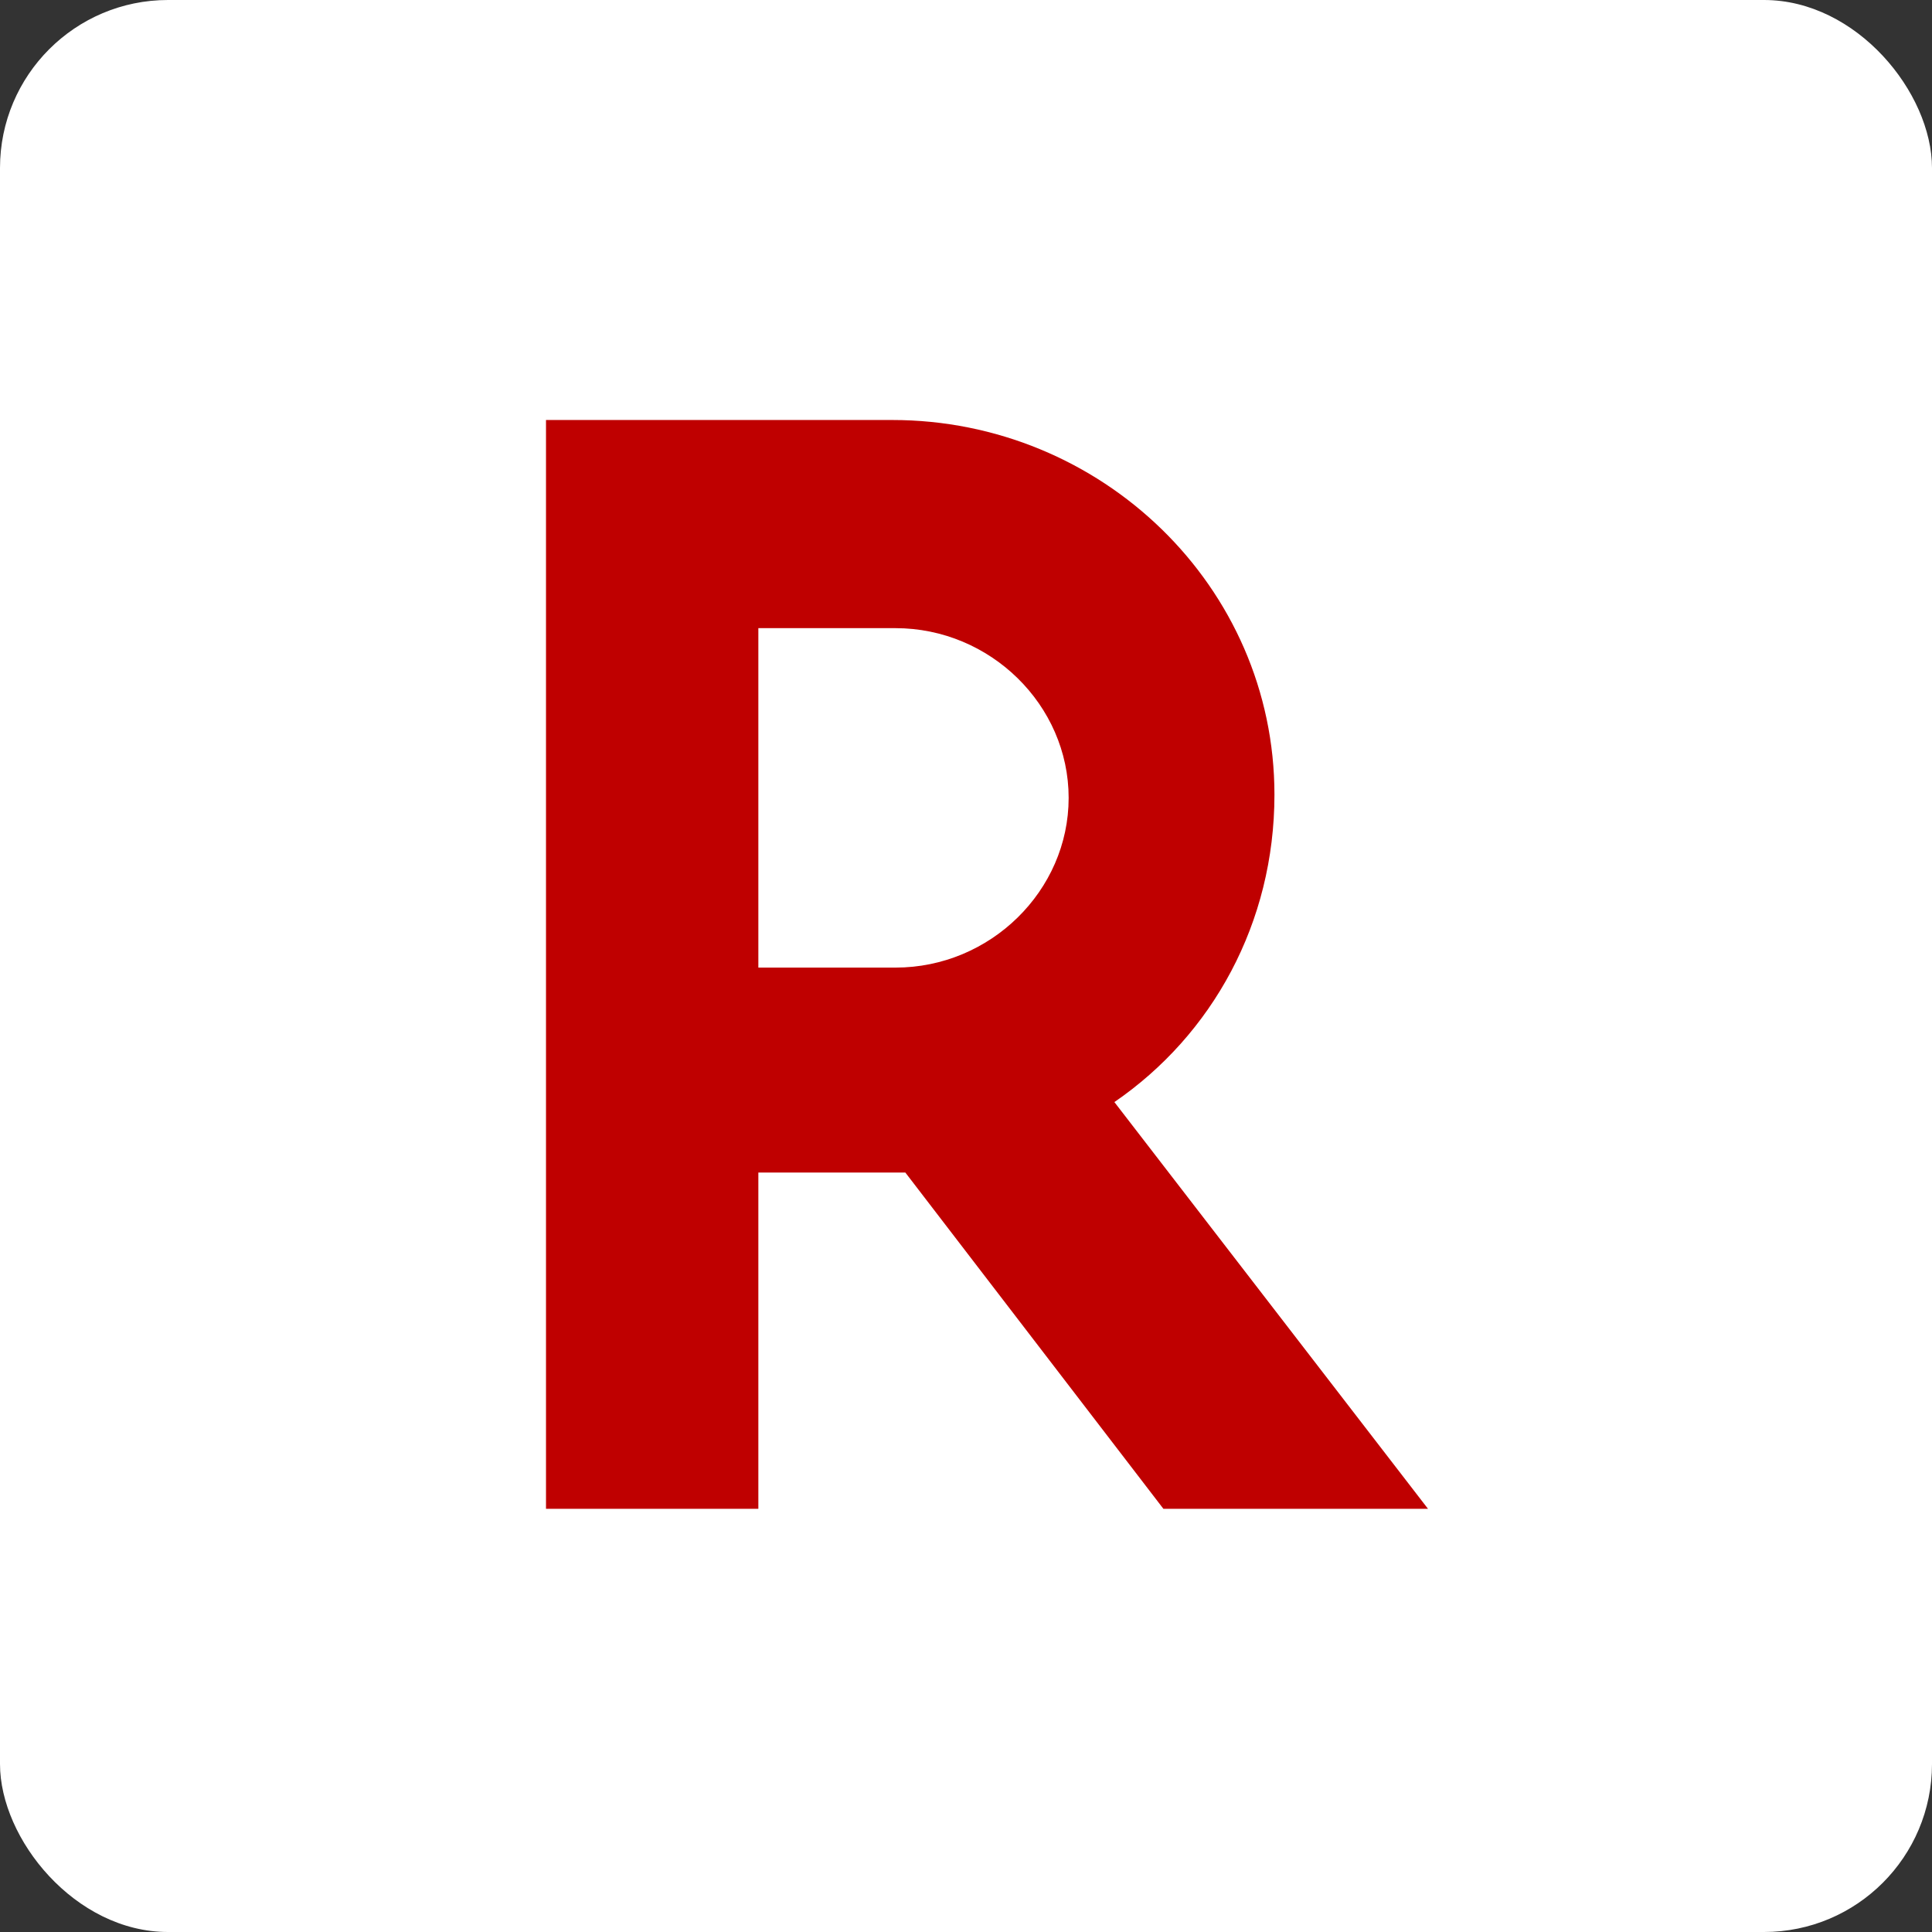 <?xml version="1.0" encoding="UTF-8"?>
<svg width="46px" height="46px" viewBox="0 0 46 46" version="1.1" xmlns="http://www.w3.org/2000/svg" xmlns:xlink="http://www.w3.org/1999/xlink">
    <rect x="0" y="0" width="46" height="46" fill="#333333" stroke="none"/>
    <!-- Generator: Sketch 63.1 (92452) - https://sketch.com -->
    <desc>Created with Sketch.</desc>
    <g id="Page-13-(2020-Q1)" stroke="none" stroke-width="1" fill="none" fill-rule="evenodd">
        <g id="rakuten" fill-rule="nonzero">
            <rect id="Rectangle-17-Copy-7" fill="#FFFFFF" x="0" y="0" width="46" height="46" rx="4"></rect>
            <path d="M18.056,36 L18.056,27.918 L21.556,27.918 L27.7,35.924 L34,35.924 L26.533,26.24 C28.867,24.639 30.344,21.971 30.344,18.921 C30.344,13.965 26.222,10 21.244,10 L13,10 L13,35.924 L18.056,35.924 L18.056,36 Z M18.056,14.956 L21.322,14.956 C23.578,14.956 25.444,16.786 25.444,18.997 C25.444,21.208 23.578,23.038 21.322,23.038 L18.056,23.038 L18.056,14.956 Z" id="R" fill="#BF0000"></path>
        </g>
    </g>
</svg>